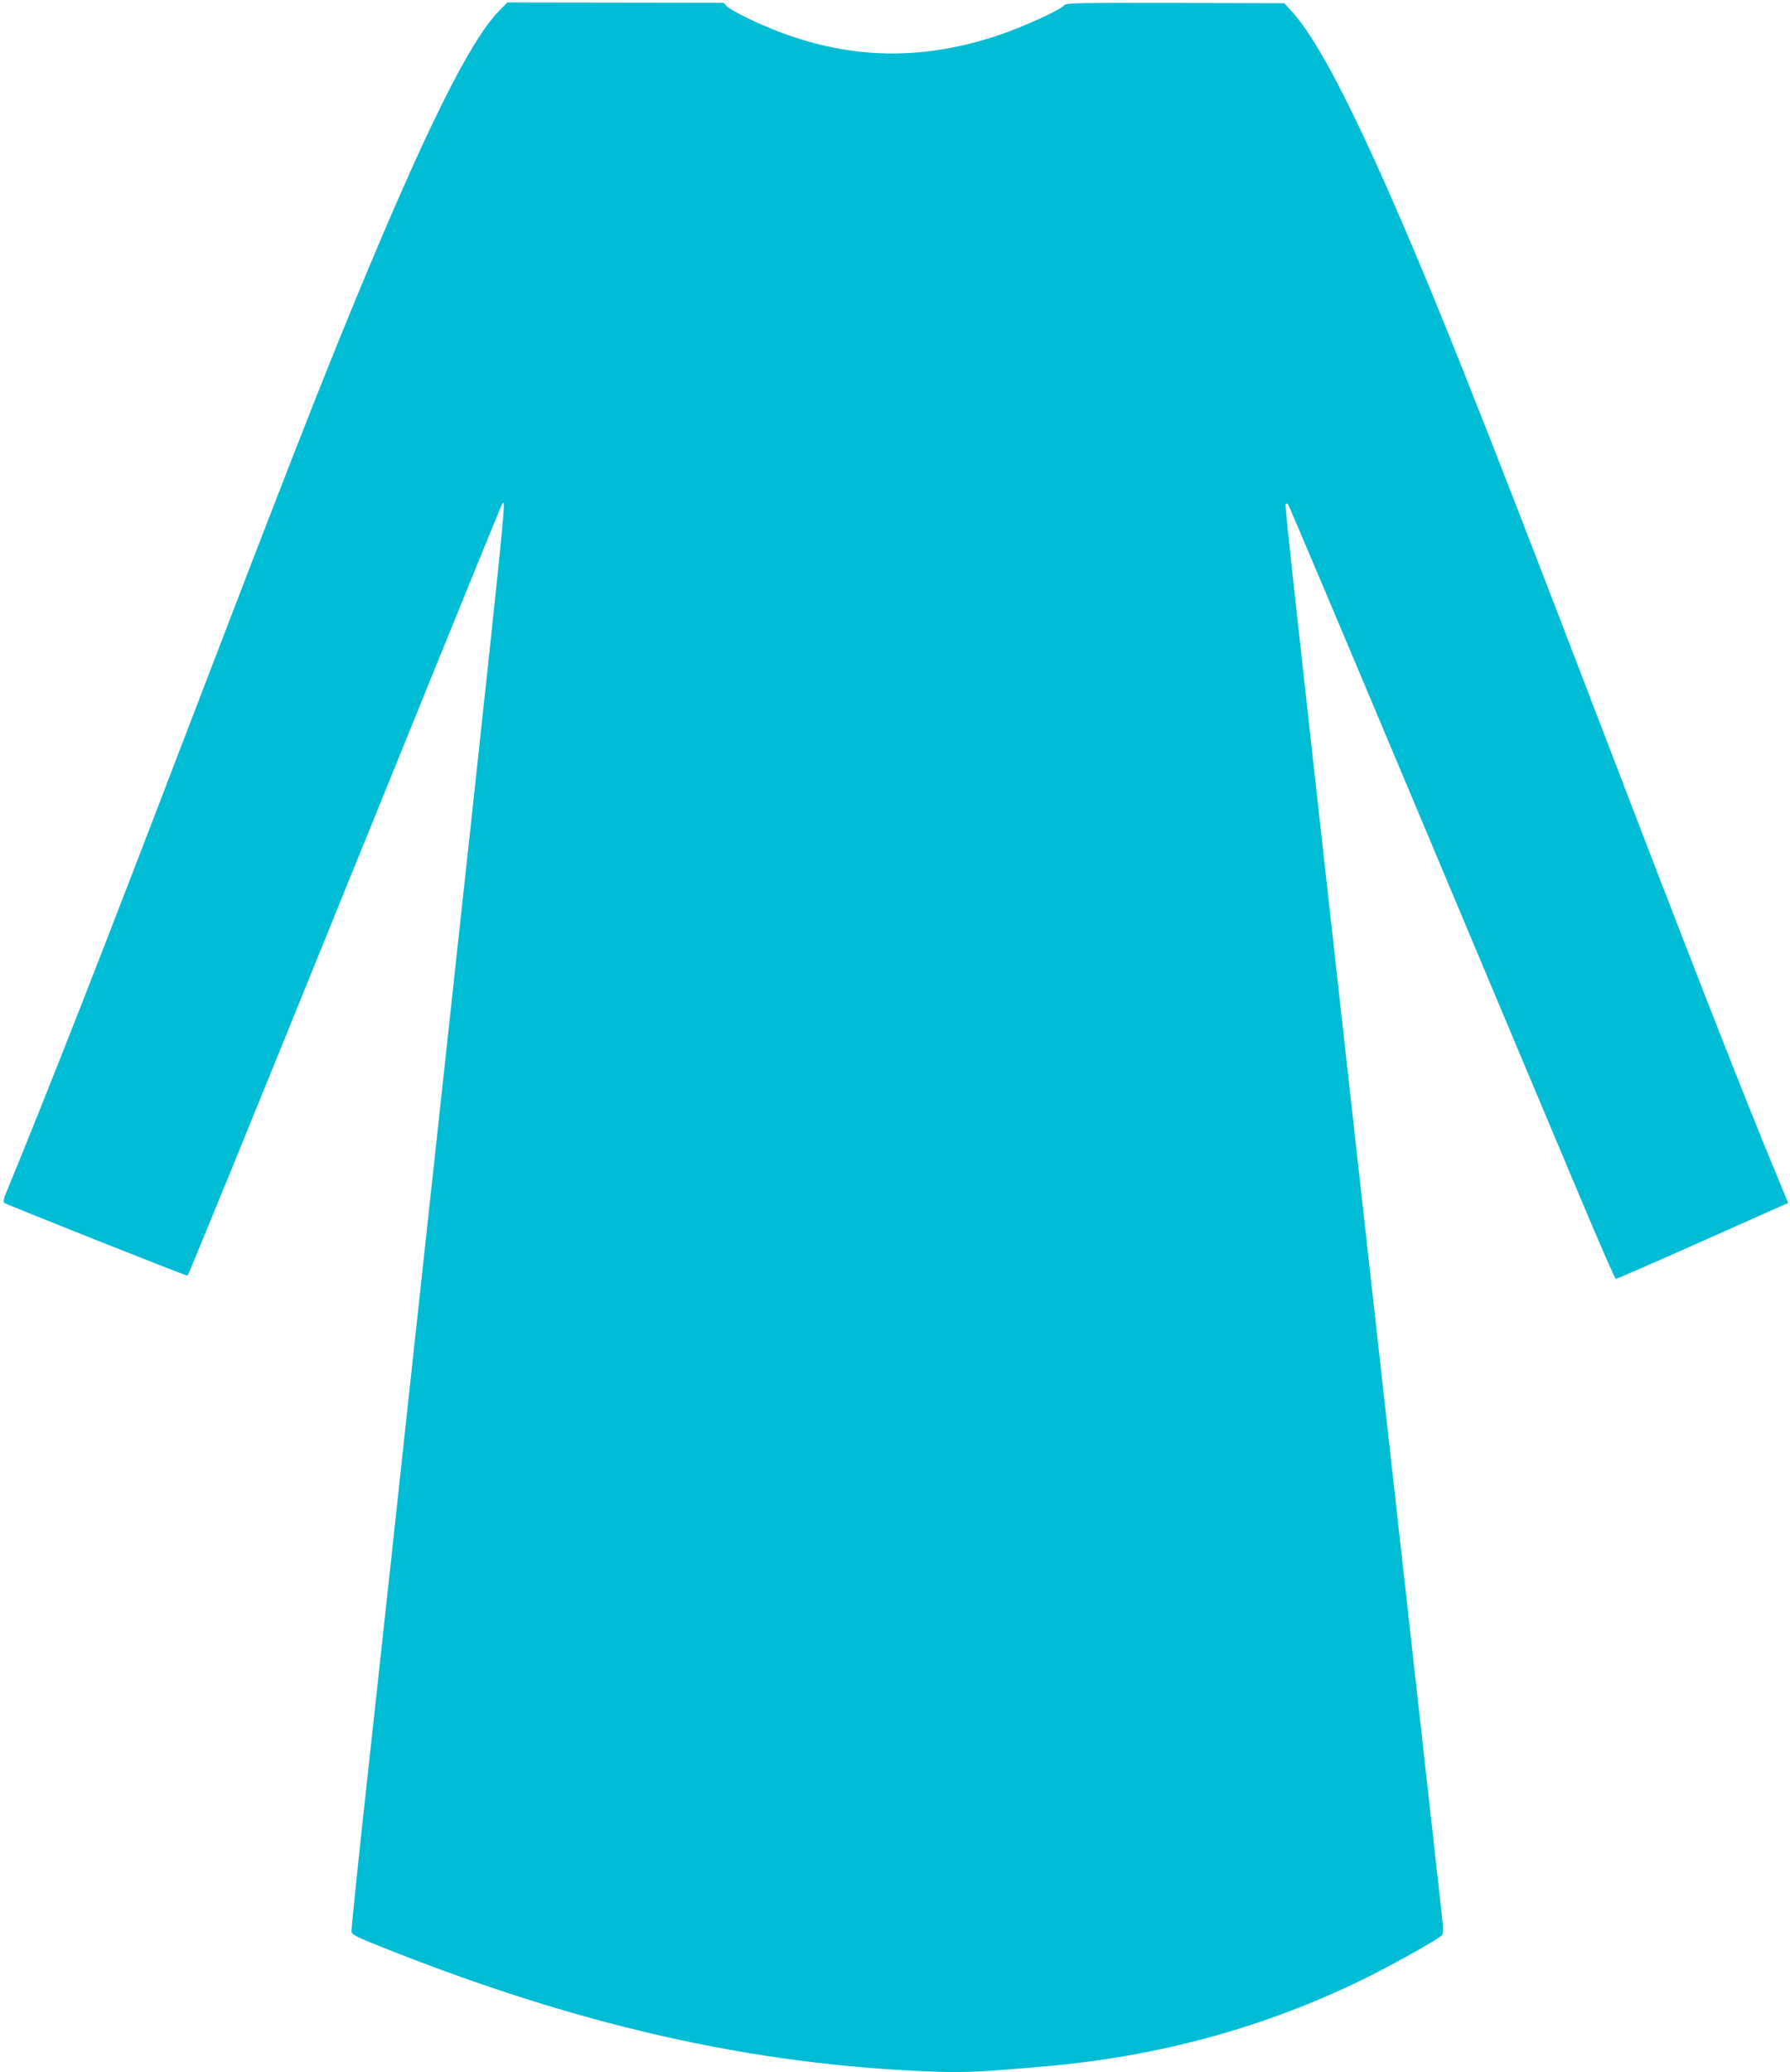 <?xml version="1.0" standalone="no"?>
<!DOCTYPE svg PUBLIC "-//W3C//DTD SVG 20010904//EN"
 "http://www.w3.org/TR/2001/REC-SVG-20010904/DTD/svg10.dtd">
<svg version="1.0" xmlns="http://www.w3.org/2000/svg"
 width="1106pt" height="1280pt" viewBox="0 0 1106 1280"
 preserveAspectRatio="xMidYMid meet">
<g transform="translate(0,1280) scale(0.1,-0.1)"
fill="#00bcd4" stroke="none">
<path d="M3085 12734 c-181 -183 -459 -744 -892 -1794 -213 -515 -450 -1122
-1020 -2610 -566 -1479 -840 -2178 -1141 -2913 -9 -23 -12 -41 -6 -47 9 -9
1119 -450 1133 -450 4 0 441 1070 971 2378 530 1307 967 2381 971 2386 28 31
52 266 -472 -4559 -66 -605 -160 -1473 -209 -1930 -50 -456 -127 -1162 -171
-1569 -44 -406 -79 -747 -77 -758 2 -15 30 -31 113 -65 1258 -510 2357 -761
3505 -800 170 -6 289 0 665 33 706 61 1362 241 1970 539 177 87 453 241 483
270 11 10 11 36 -2 151 -17 154 -439 3935 -626 5609 -302 2708 -342 3076 -336
3082 3 4 10 2 15 -3 5 -5 365 -857 801 -1894 436 -1037 887 -2111 1004 -2387
116 -277 215 -503 220 -503 5 0 228 97 495 216 267 119 505 225 528 235 l42
18 -55 133 c-213 511 -549 1371 -1084 2768 -765 1997 -1053 2722 -1346 3383
-256 577 -444 925 -581 1075 l-48 52 -674 2 c-618 1 -675 0 -686 -15 -21 -28
-256 -135 -412 -187 -531 -176 -1024 -142 -1540 106 -61 29 -121 63 -132 75
l-20 22 -668 1 -668 1 -50 -51z"/>
</g>
</svg>

